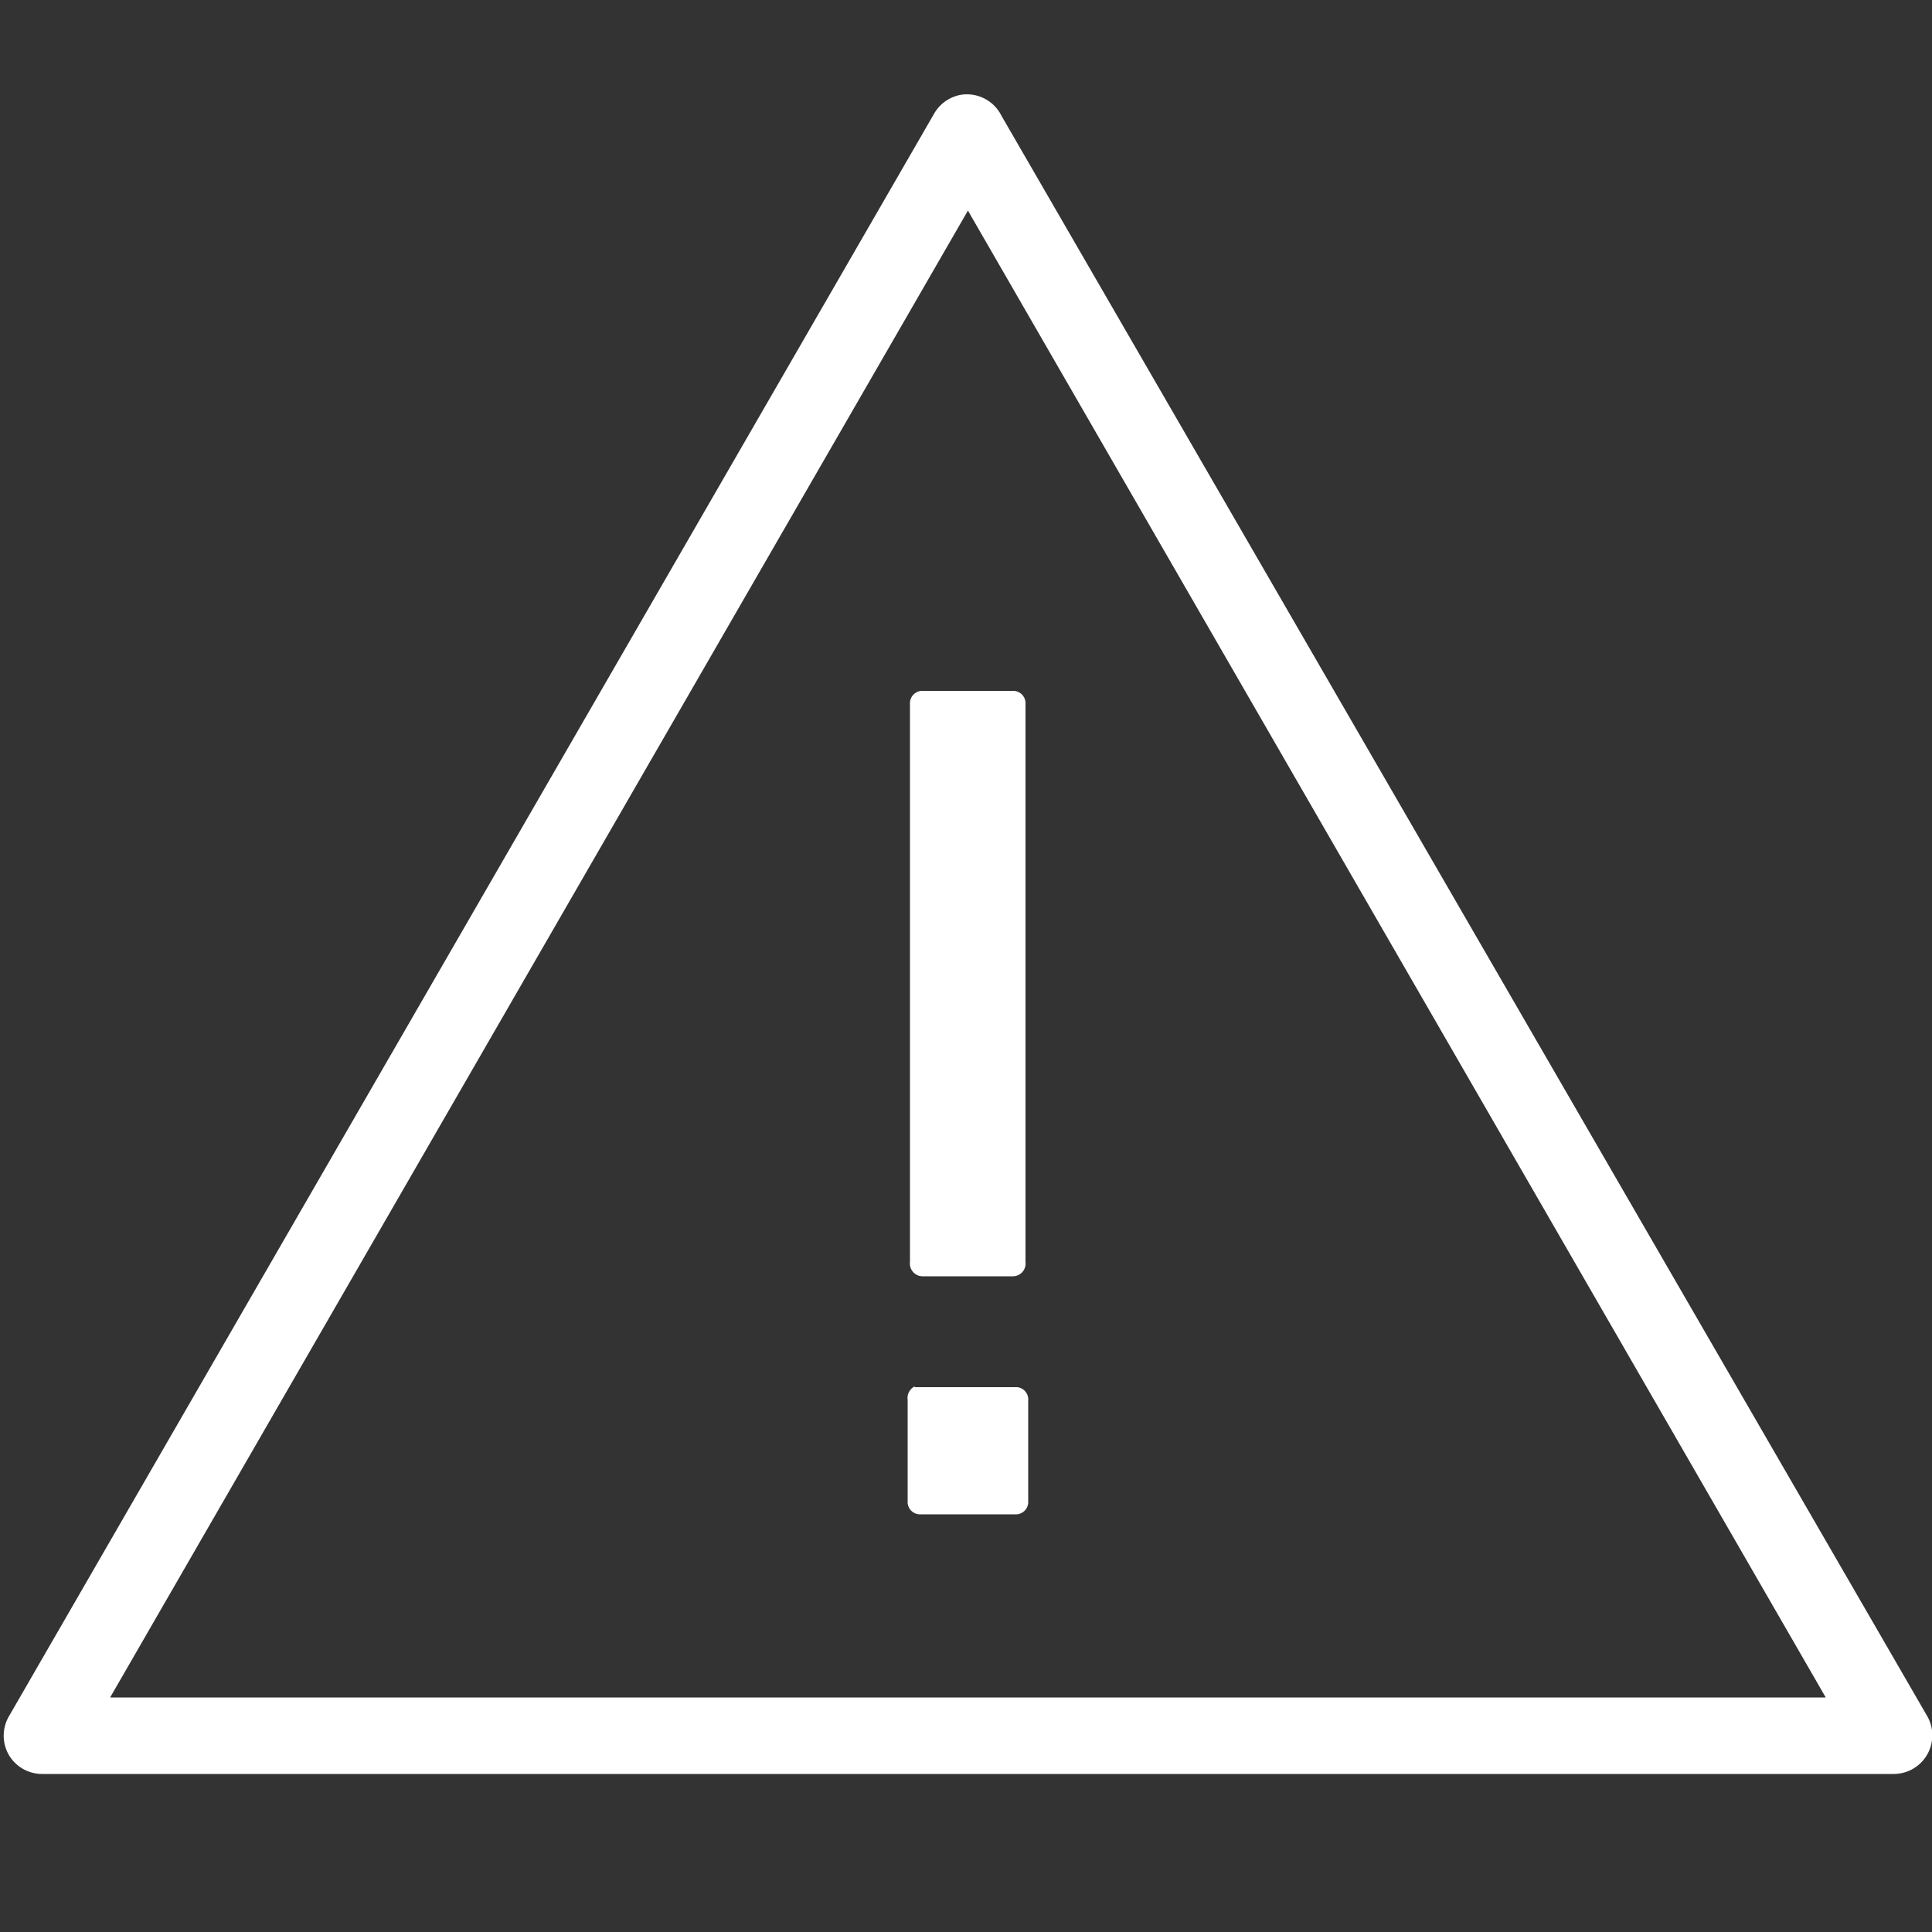 <?xml version="1.0" encoding="UTF-8"?> <svg xmlns="http://www.w3.org/2000/svg" viewBox="0 0 50 50"><rect x="0" y="0" width="50" height="50" fill="#333333" stroke="none"/><defs><style>.cls-1{fill:#fff;}.cls-2{fill:none;}</style></defs><title>Icon Alert - White</title><g id="Layer_2" data-name="Layer 2"><g id="Layer_1-2" data-name="Layer 1"><path class="cls-1" d="M24.89,2.45a1,1,0,0,0-.72.5L.23,44.42a1,1,0,0,0,0,1,1,1,0,0,0,.87.49H49a1,1,0,0,0,.88-1.49L25.92,3A1,1,0,0,0,24.89,2.45Zm.16,3,22.2,38.48H2.85ZM23.89,17.88a.32.32,0,0,0-.34.34V32.66a.33.33,0,0,0,.34.37H26.2a.33.33,0,0,0,.34-.37V18.22a.32.32,0,0,0-.34-.34Zm-.22,18a.34.34,0,0,0-.18.35v2.62a.32.32,0,0,0,.34.34h2.43a.32.32,0,0,0,.35-.34V36.25a.32.32,0,0,0-.35-.35H23.67Z"></path><rect class="cls-2" width="50" height="50"></rect></g></g></svg> 